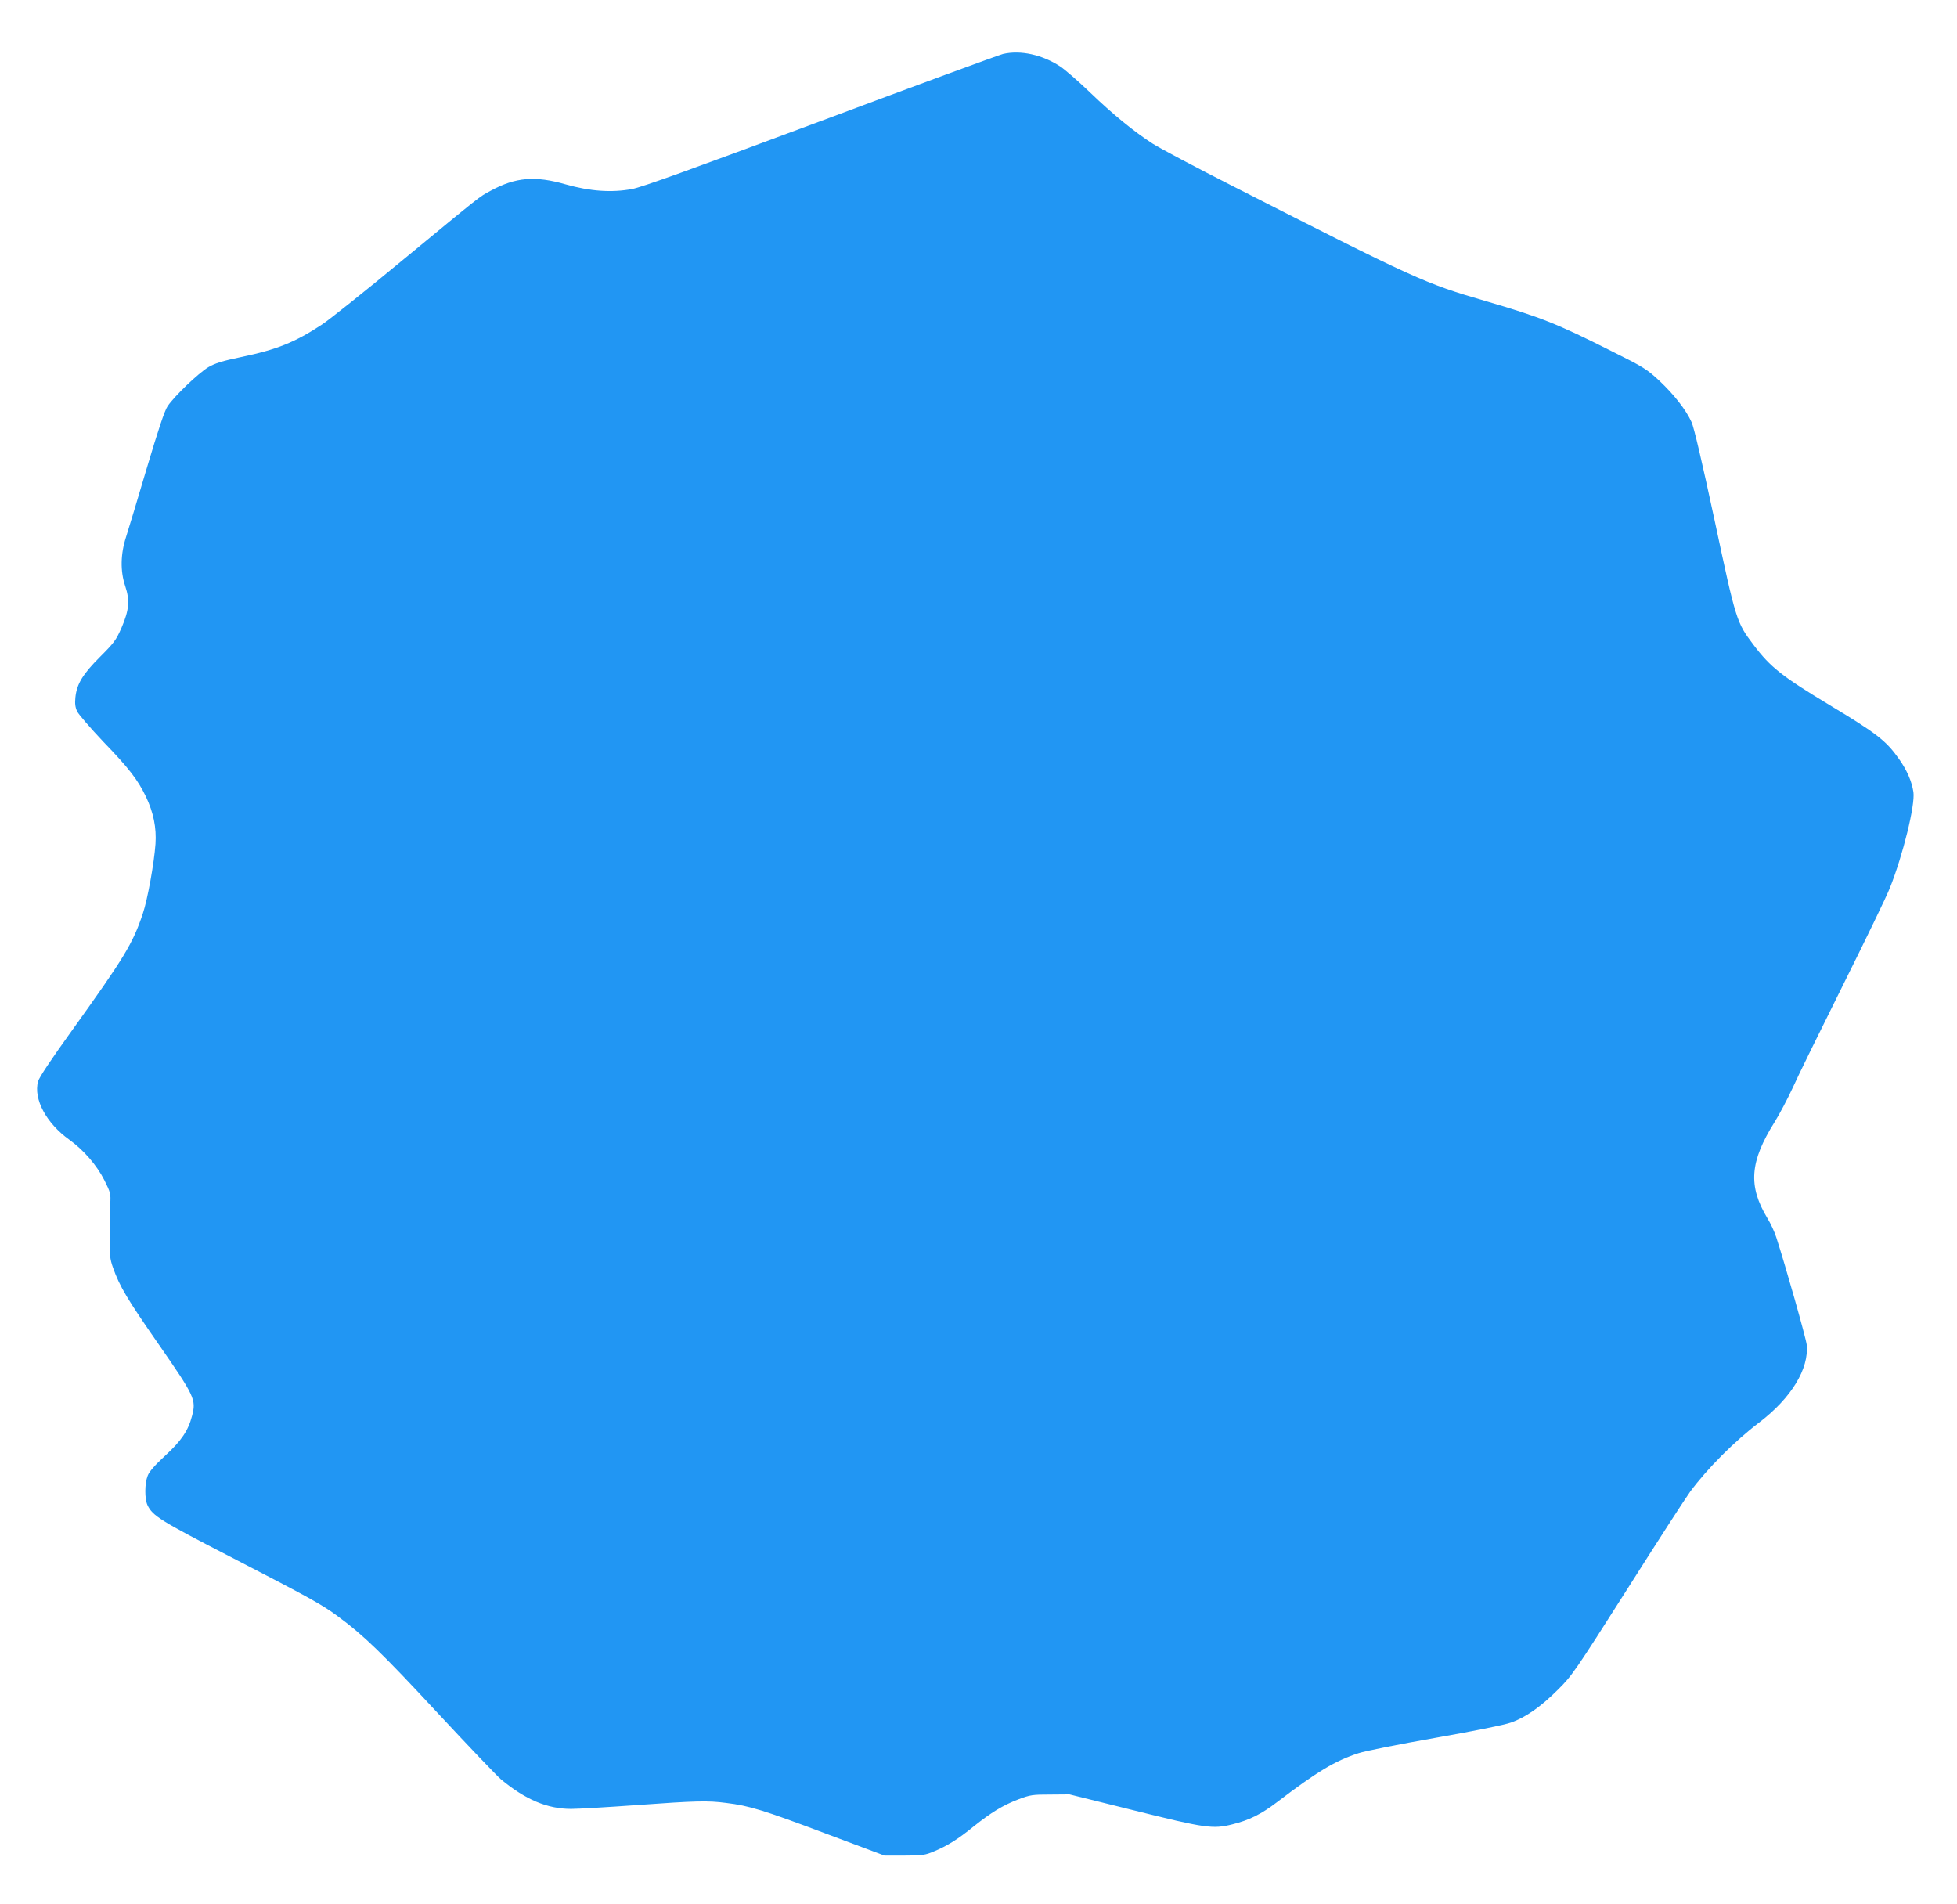 <?xml version="1.0" standalone="no"?>
<!DOCTYPE svg PUBLIC "-//W3C//DTD SVG 20010904//EN"
 "http://www.w3.org/TR/2001/REC-SVG-20010904/DTD/svg10.dtd">
<svg version="1.0" xmlns="http://www.w3.org/2000/svg"
 width="1280pt" height="1245pt" viewBox="0 0 1280 1245"
 preserveAspectRatio="xMidYMid meet">
<g transform="translate(0,1245) scale(0.1,-0.1)"
fill="#2196f3" stroke="none">
<path d="M6560 12097 c-30 -8 -568 -205 -1195 -440 -853 -318 -1163 -430
-1230 -443 -134 -25 -275 -15 -434 30 -201 58 -329 47 -491 -41 -80 -43 -53
-23 -580 -457 -239 -198 -475 -386 -525 -419 -177 -116 -293 -163 -528 -212
-124 -26 -169 -40 -214 -66 -64 -38 -223 -190 -267 -256 -20 -30 -60 -150
-136 -405 -59 -200 -120 -401 -135 -448 -37 -113 -39 -225 -6 -323 31 -93 26
-156 -24 -272 -36 -82 -49 -99 -141 -191 -113 -113 -152 -177 -161 -266 -4
-40 -1 -64 12 -91 9 -19 86 -108 170 -197 171 -177 226 -250 279 -359 50 -105
70 -204 63 -310 -9 -127 -52 -365 -83 -456 -65 -195 -120 -286 -466 -768 -136
-189 -211 -302 -219 -329 -31 -116 54 -274 205 -382 93 -67 180 -167 229 -265
40 -80 42 -88 38 -155 -2 -39 -4 -134 -4 -211 -1 -121 2 -149 22 -205 43 -122
93 -206 297 -499 238 -343 248 -364 220 -471 -25 -96 -69 -162 -178 -262 -64
-59 -102 -102 -112 -129 -20 -50 -21 -151 -1 -193 33 -69 84 -101 530 -331
534 -276 611 -318 717 -397 167 -123 289 -241 648 -628 202 -217 389 -413 416
-436 161 -134 305 -194 460 -194 44 0 236 11 429 25 390 28 463 30 585 14 150
-18 247 -48 645 -198 l390 -146 130 0 c118 0 136 3 193 27 87 36 158 80 261
164 114 91 191 138 293 177 77 29 92 31 208 31 l125 1 415 -103 c473 -118 523
-125 650 -93 110 27 190 67 291 144 264 201 378 270 533 321 44 15 267 59 505
101 250 44 454 85 494 100 97 34 197 105 307 215 92 91 111 119 455 660 197
311 382 597 410 635 112 151 289 329 451 452 210 160 327 352 311 509 -5 44
-137 511 -199 702 -11 35 -37 91 -58 125 -127 211 -116 369 47 629 32 51 85
152 118 223 32 72 180 373 328 670 148 297 287 584 308 638 86 216 166 542
154 627 -11 71 -42 142 -94 216 -84 119 -145 167 -451 351 -315 190 -390 249
-501 396 -111 147 -114 155 -254 812 -82 382 -135 609 -151 644 -36 80 -115
181 -212 272 -81 75 -101 88 -312 193 -355 179 -466 223 -823 327 -399 116
-446 137 -1662 756 -236 120 -468 243 -515 273 -124 80 -260 191 -412 337 -73
70 -160 146 -193 168 -117 77 -260 109 -375 82z"/>
</g>
</svg>
